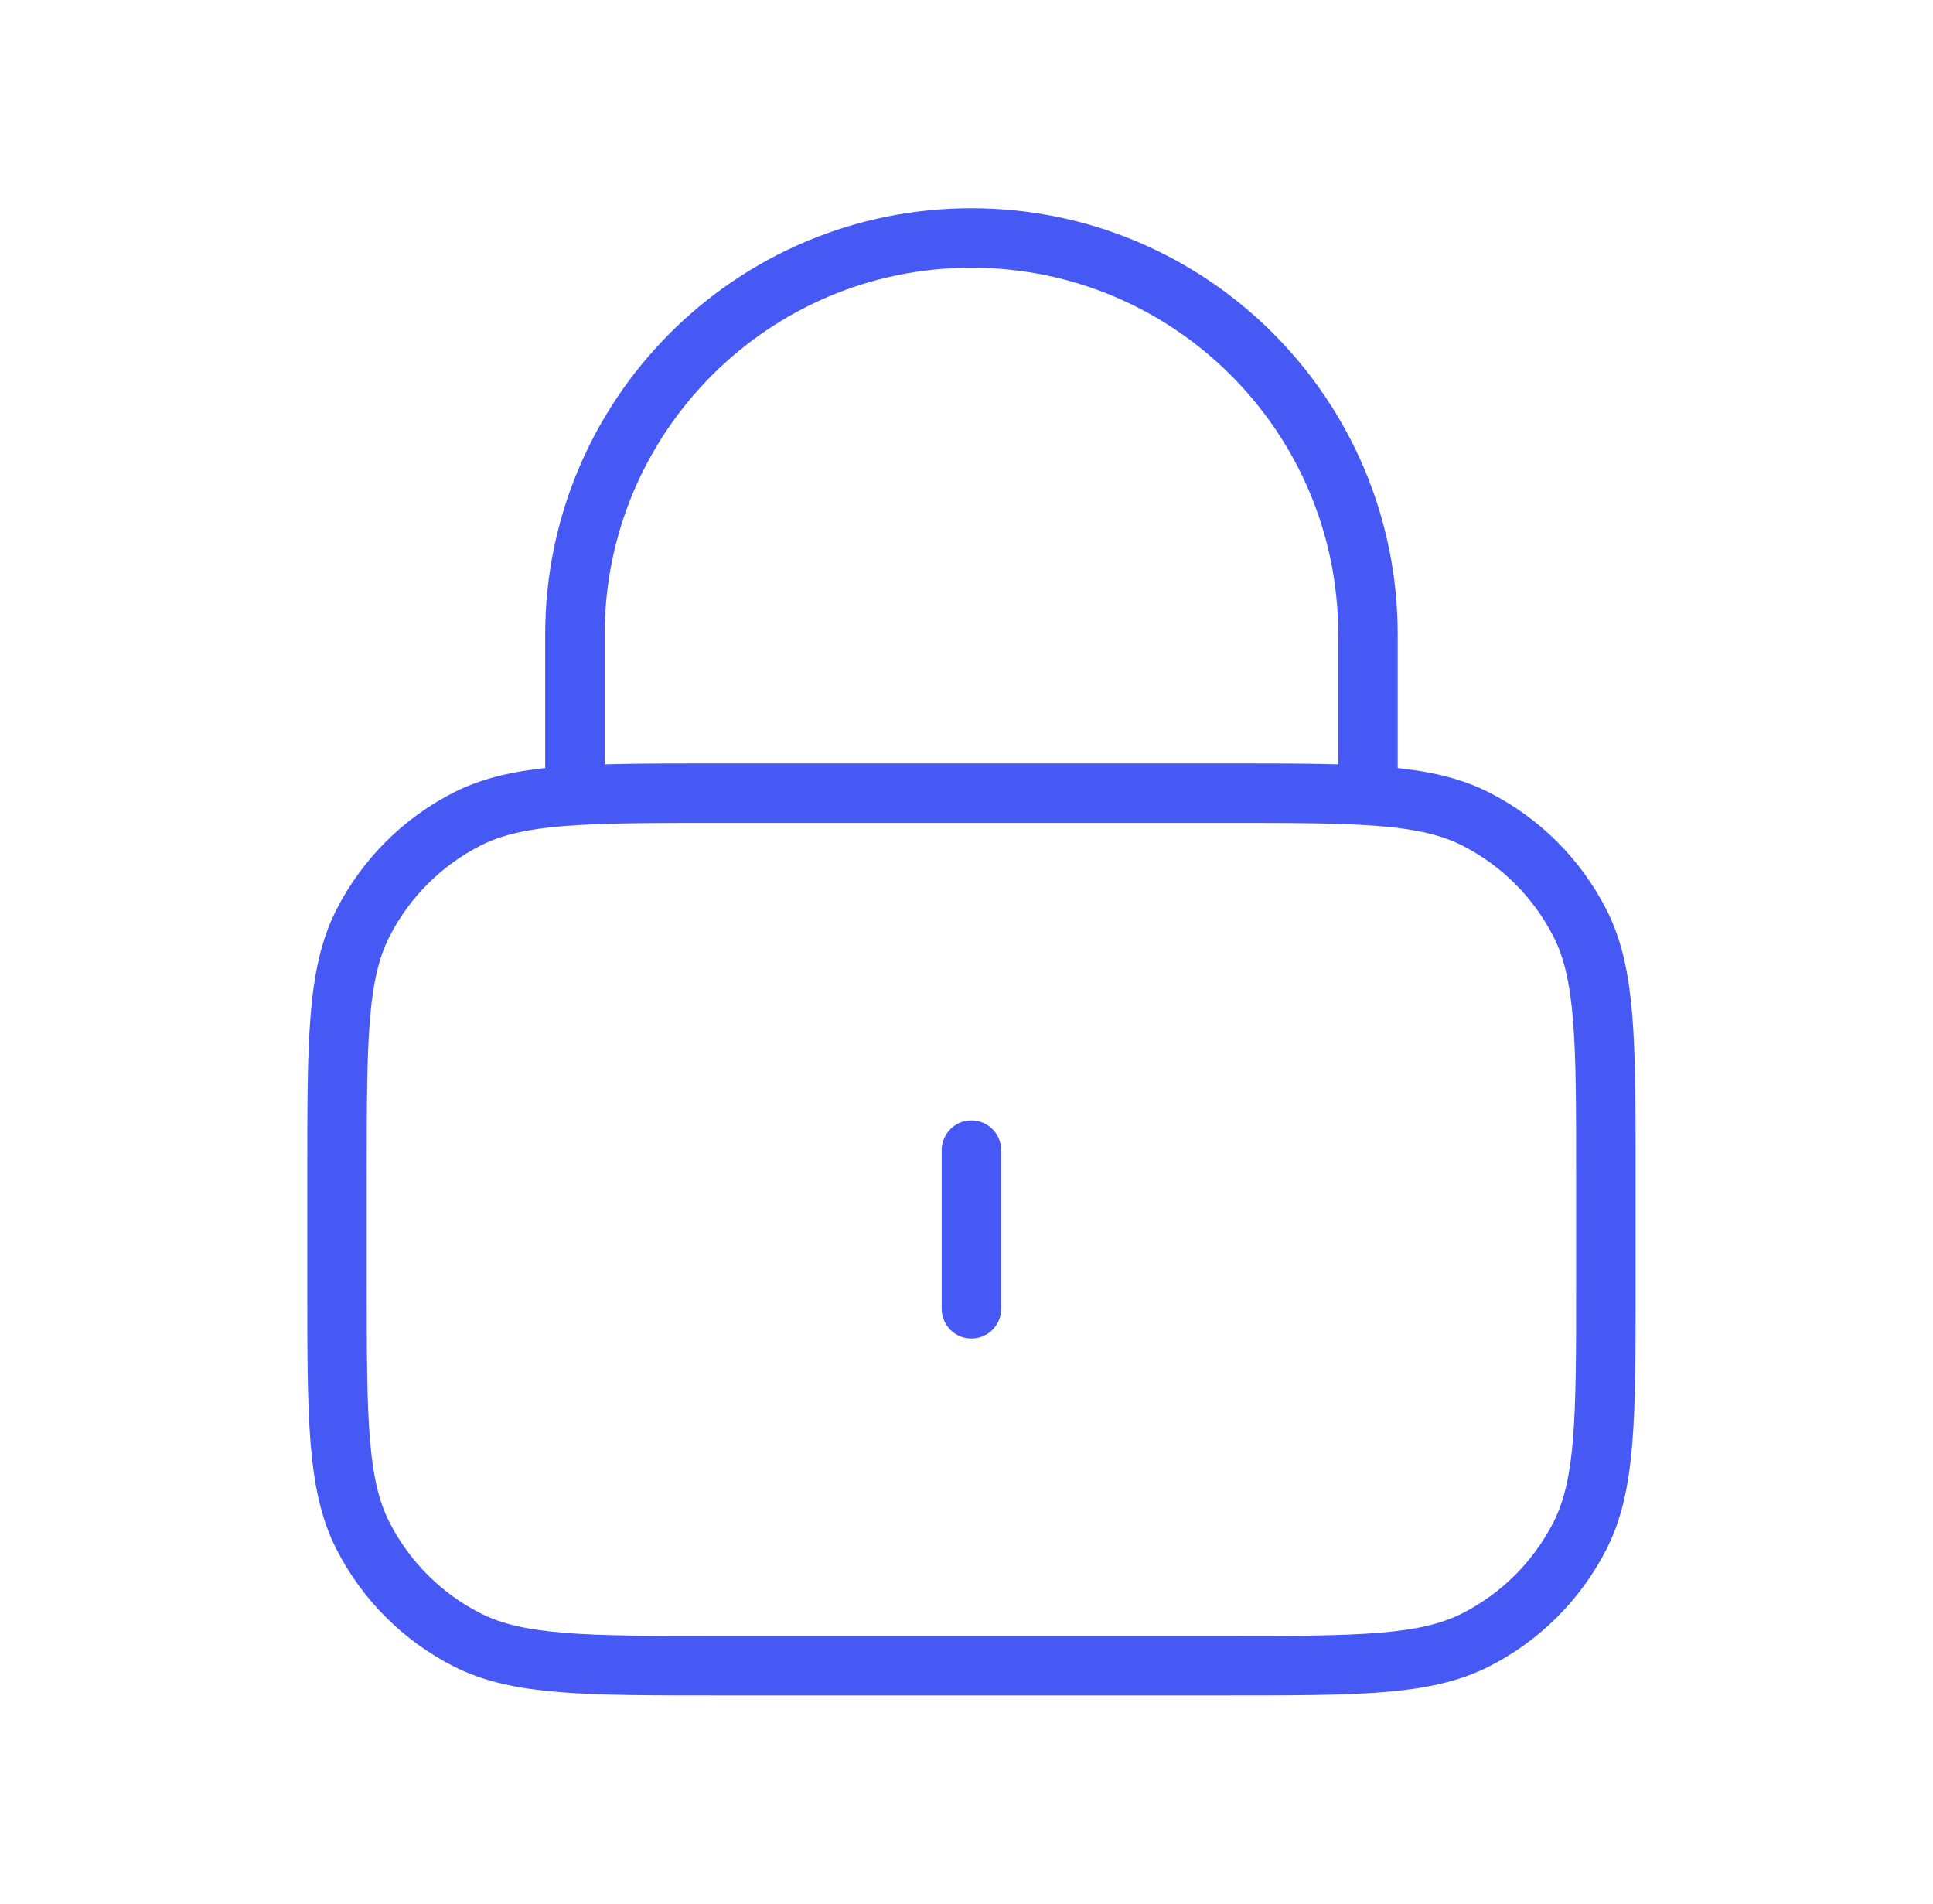 <?xml version="1.0" encoding="UTF-8"?><svg width="65" height="64" viewBox="0 0 65 64" fill="none" xmlns="http://www.w3.org/2000/svg">
<path d="M46 26.667V21.333C46 13.97 40.03 8 32.666 8C25.302 8 19.333 13.97 19.333 21.333V26.667M32.666 38.667V44M24.133 56H41.2C45.68 56 47.92 56 49.632 55.128C51.137 54.361 52.361 53.137 53.128 51.632C54 49.921 54 47.68 54 43.2V39.467C54 34.986 54 32.746 53.128 31.035C52.361 29.529 51.137 28.306 49.632 27.539C47.92 26.667 45.68 26.667 41.2 26.667H24.133C19.653 26.667 17.412 26.667 15.701 27.539C14.196 28.306 12.972 29.529 12.205 31.035C11.333 32.746 11.333 34.986 11.333 39.467V43.2C11.333 47.68 11.333 49.921 12.205 51.632C12.972 53.137 14.196 54.361 15.701 55.128C17.412 56 19.653 56 24.133 56Z" stroke="#4759F5" stroke-width="2" stroke-linecap="round" stroke-linejoin="round"/>
</svg>

